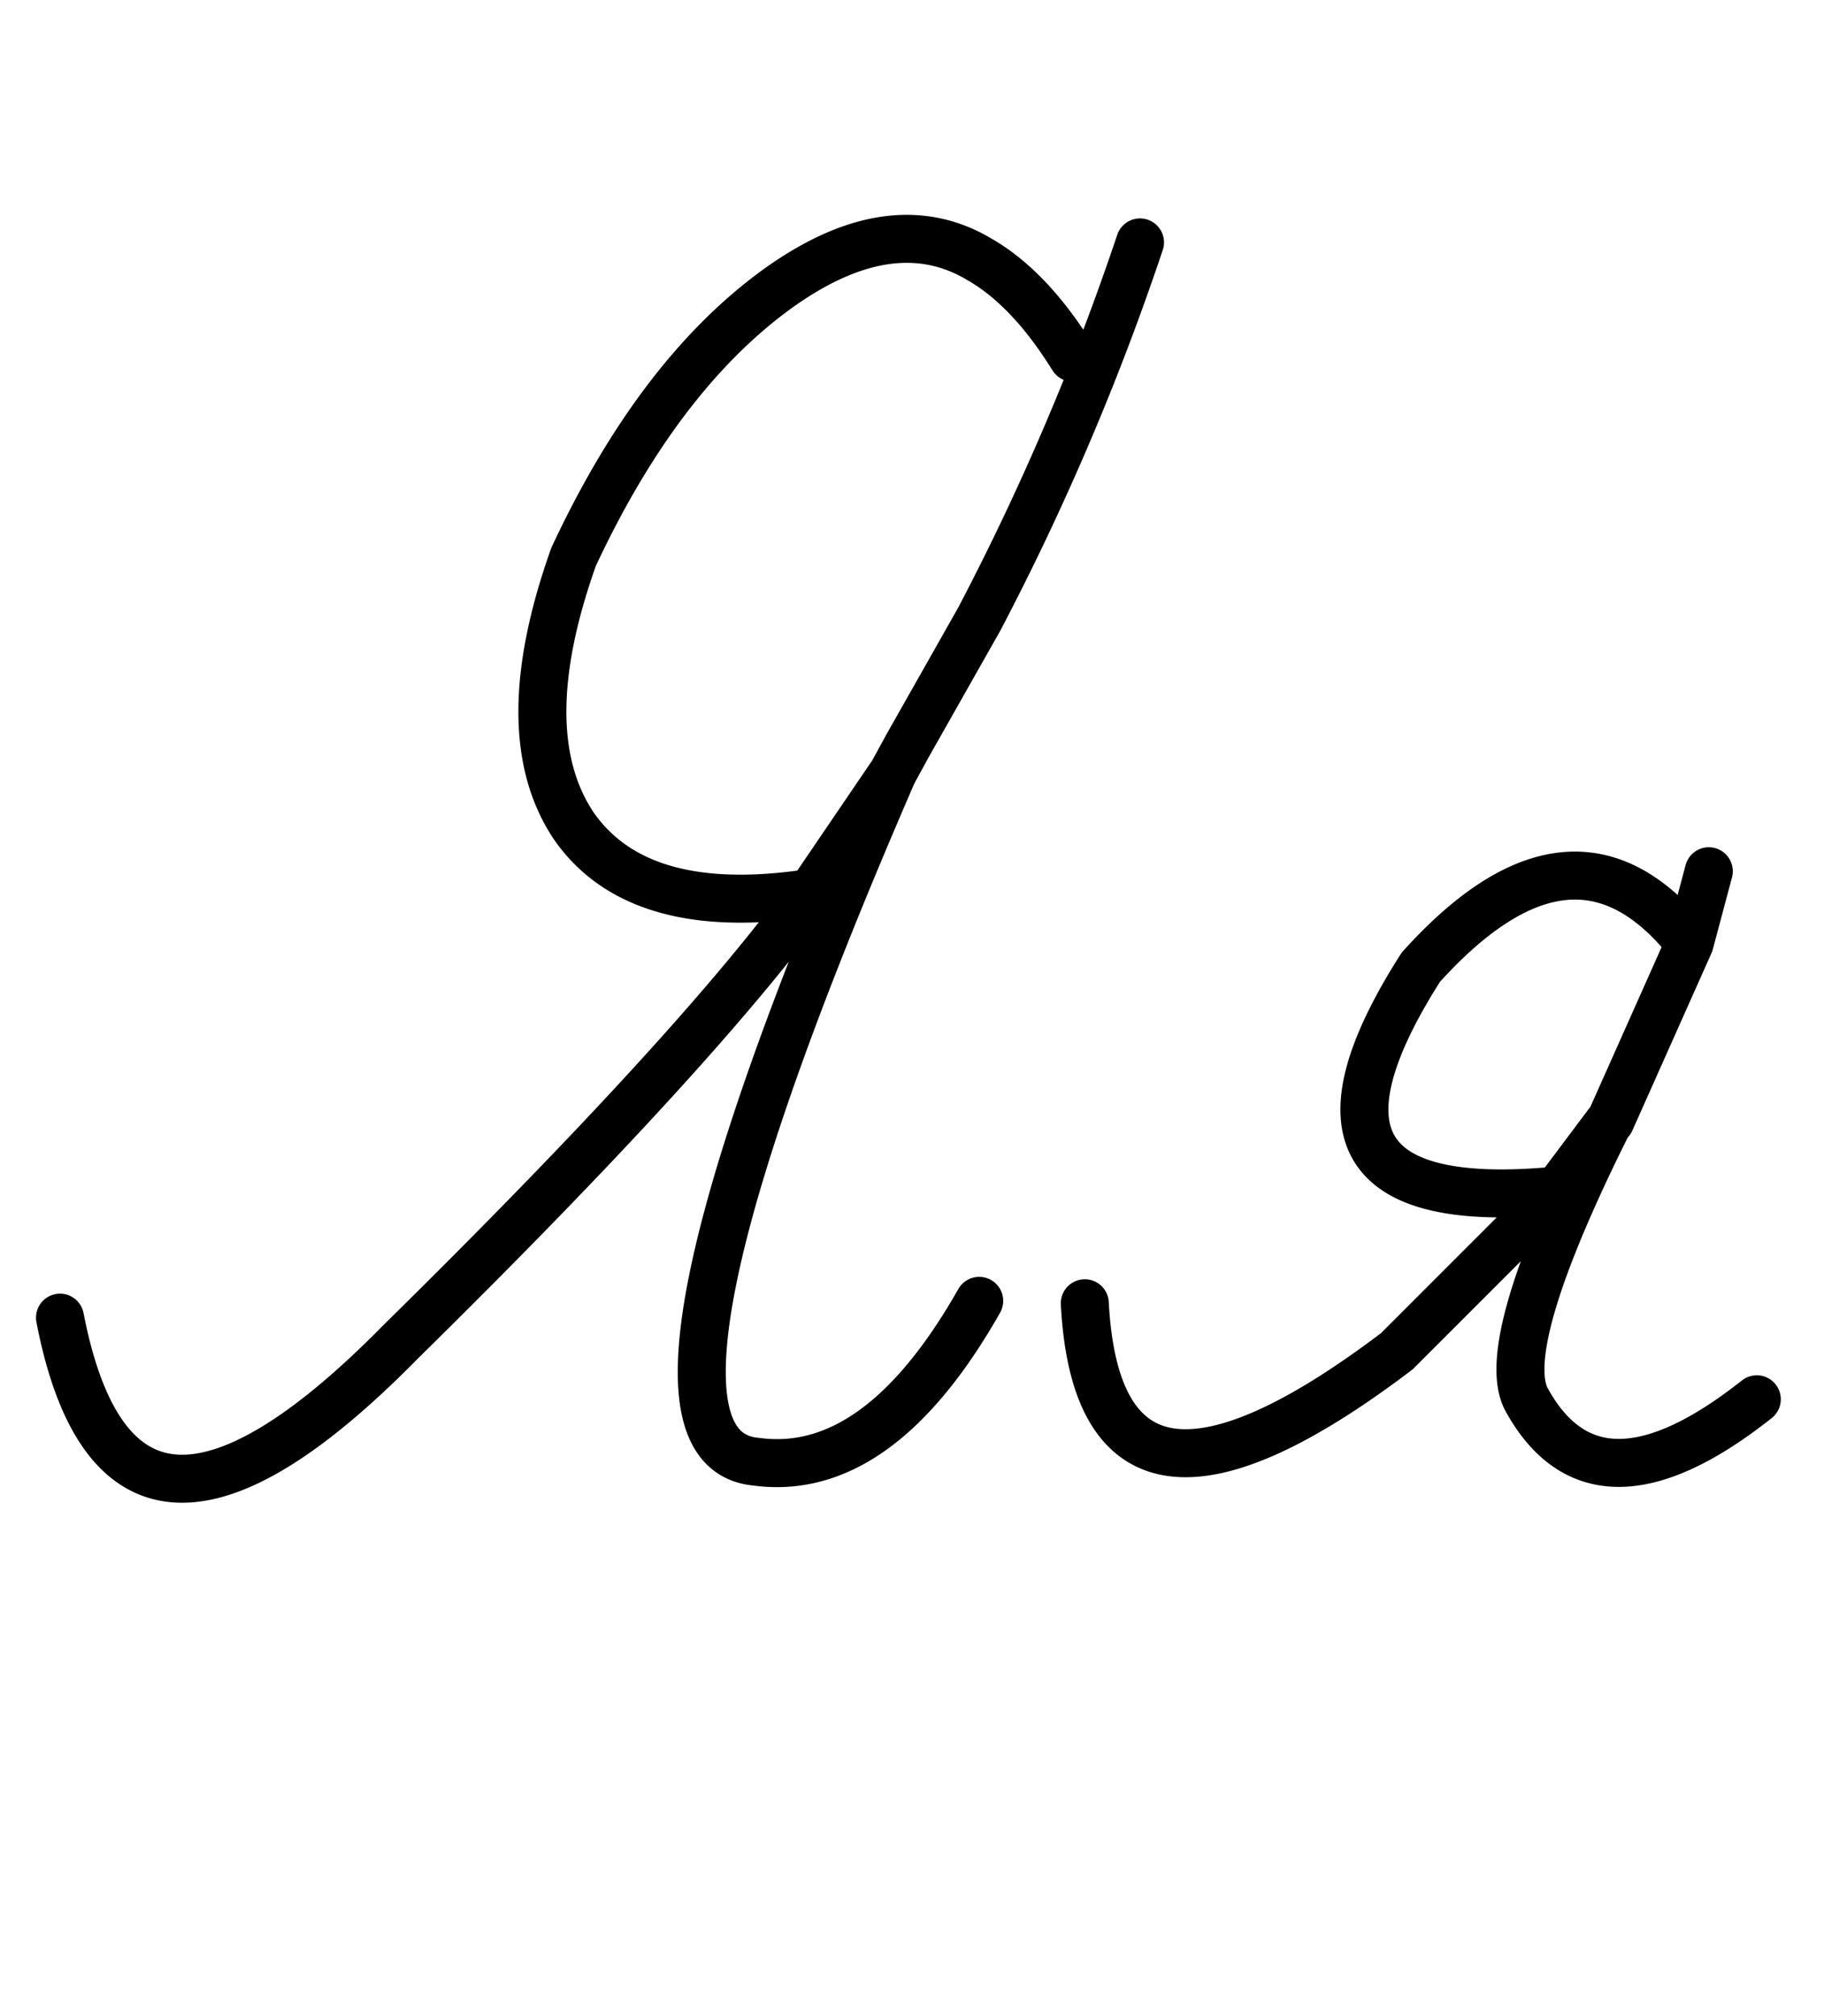 <svg xmlns="http://www.w3.org/2000/svg" width="38" height="42" overflow="visible"><path fill="none" stroke="#000" stroke-linecap="round" stroke-linejoin="round" d="M20.4 5.4c-1.233-.733-2.65-.517-4.25.65-1.633 1.2-3.033 3.05-4.2 5.55-.867 2.433-.867 4.3 0 5.6.9 1.3 2.55 1.767 4.95 1.4l1.7-2.5.3-.55 1.5-2.65a53.445 53.445 0 0 0 3.35-7.85m-15.4 22.9c4.133-4.067 6.983-7.183 8.55-9.35m-1.15 11.85c1.7.233 3.25-.883 4.65-3.35m1.95-19.65c-.6-.967-1.25-1.65-1.95-2.05m-1.8 10.7c-4.067 9.367-5.017 14.15-2.85 14.35m-14.5-3c.833 4.3 3.2 4.467 7.1.5m24.1-3.15c-4.133.4-5.083-1.15-2.85-4.65 2.133-2.367 4-2.533 5.6-.5l.4-1.5m-6.5 10 3.35-3.35 1.05-1.4c-1.533 3.067-2.1 4.983-1.7 5.75.967 1.767 2.567 1.767 4.8 0m-3.05-5.8 1.65-3.7.4-1.5m-13 9c.2 3.8 2.367 4.133 6.5 1m4.4-4.75.05-.05"/></svg>